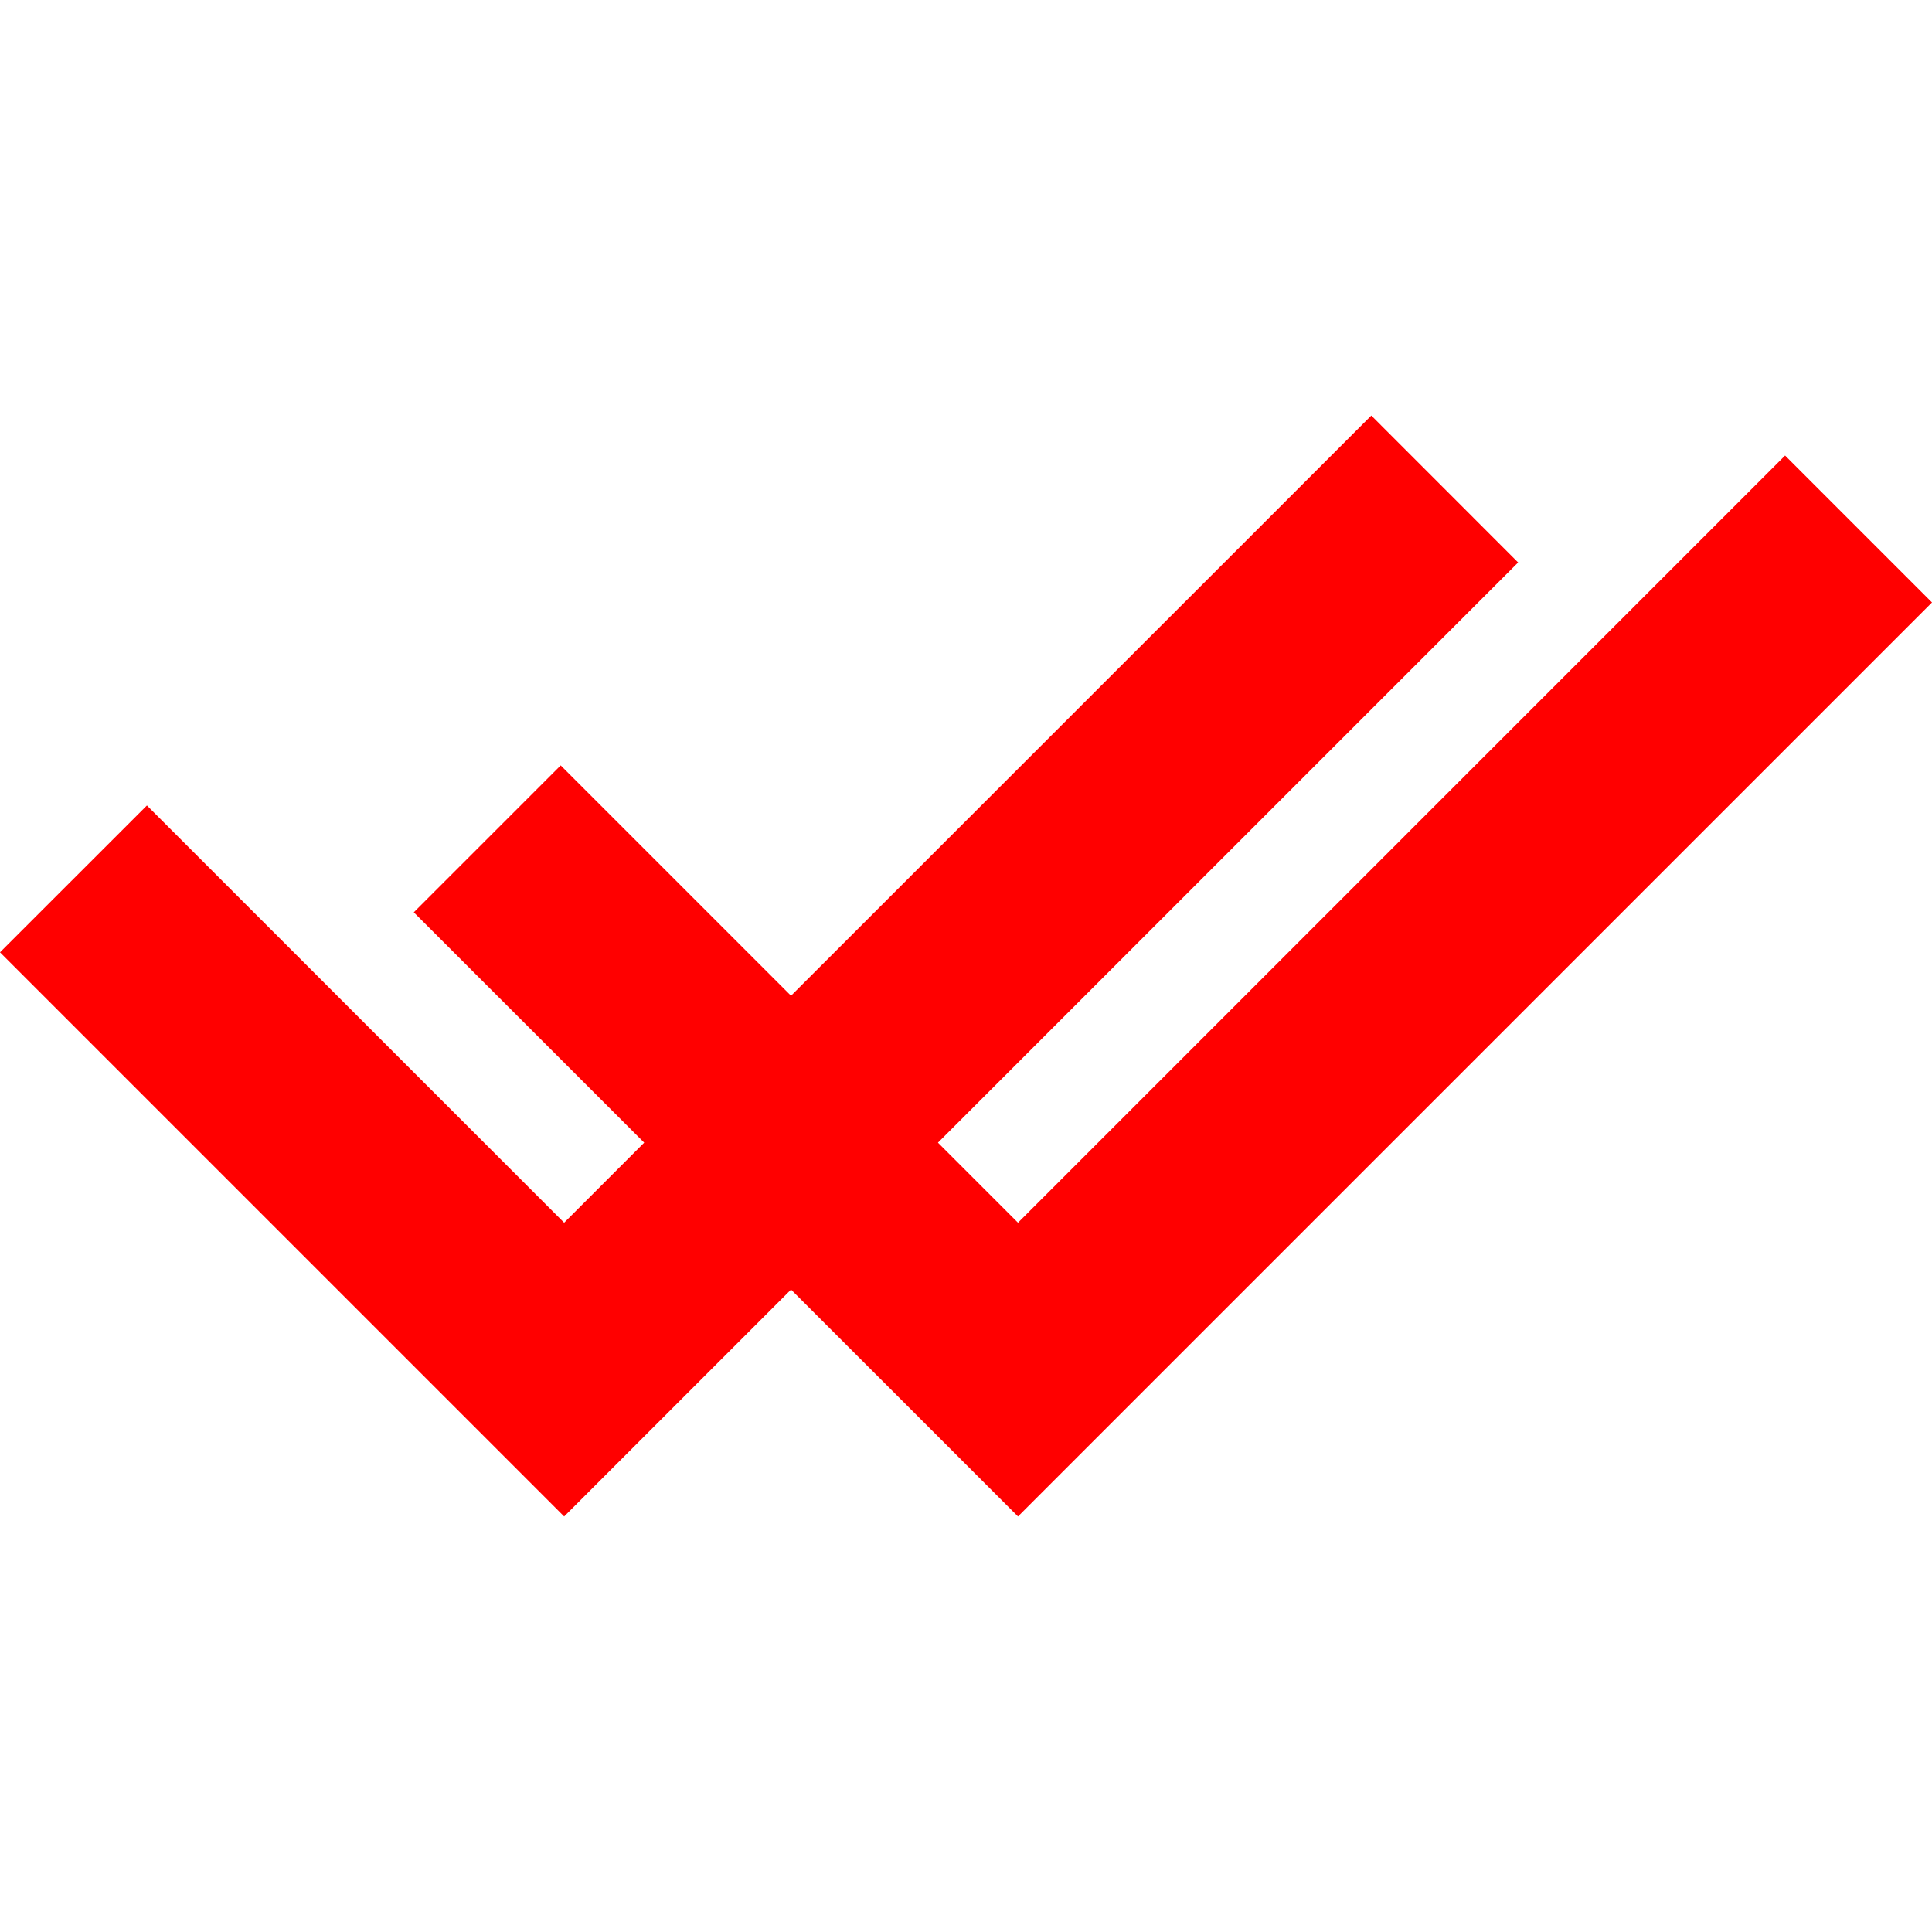 <?xml version="1.0" encoding="UTF-8"?> <svg xmlns="http://www.w3.org/2000/svg" width="23" height="23" viewBox="0 0 23 23" fill="none"><path d="M21.251 5.423L12.119 14.556L11.166 13.603L18.073 6.696L16.325 4.947L9.417 11.854L6.675 9.112L4.926 10.861L7.669 13.603L6.716 14.556L1.749 9.589L0 11.337L6.716 18.053L9.417 15.352L12.119 18.053L23 7.172L21.251 5.423Z" fill="#FF0000"></path></svg> 